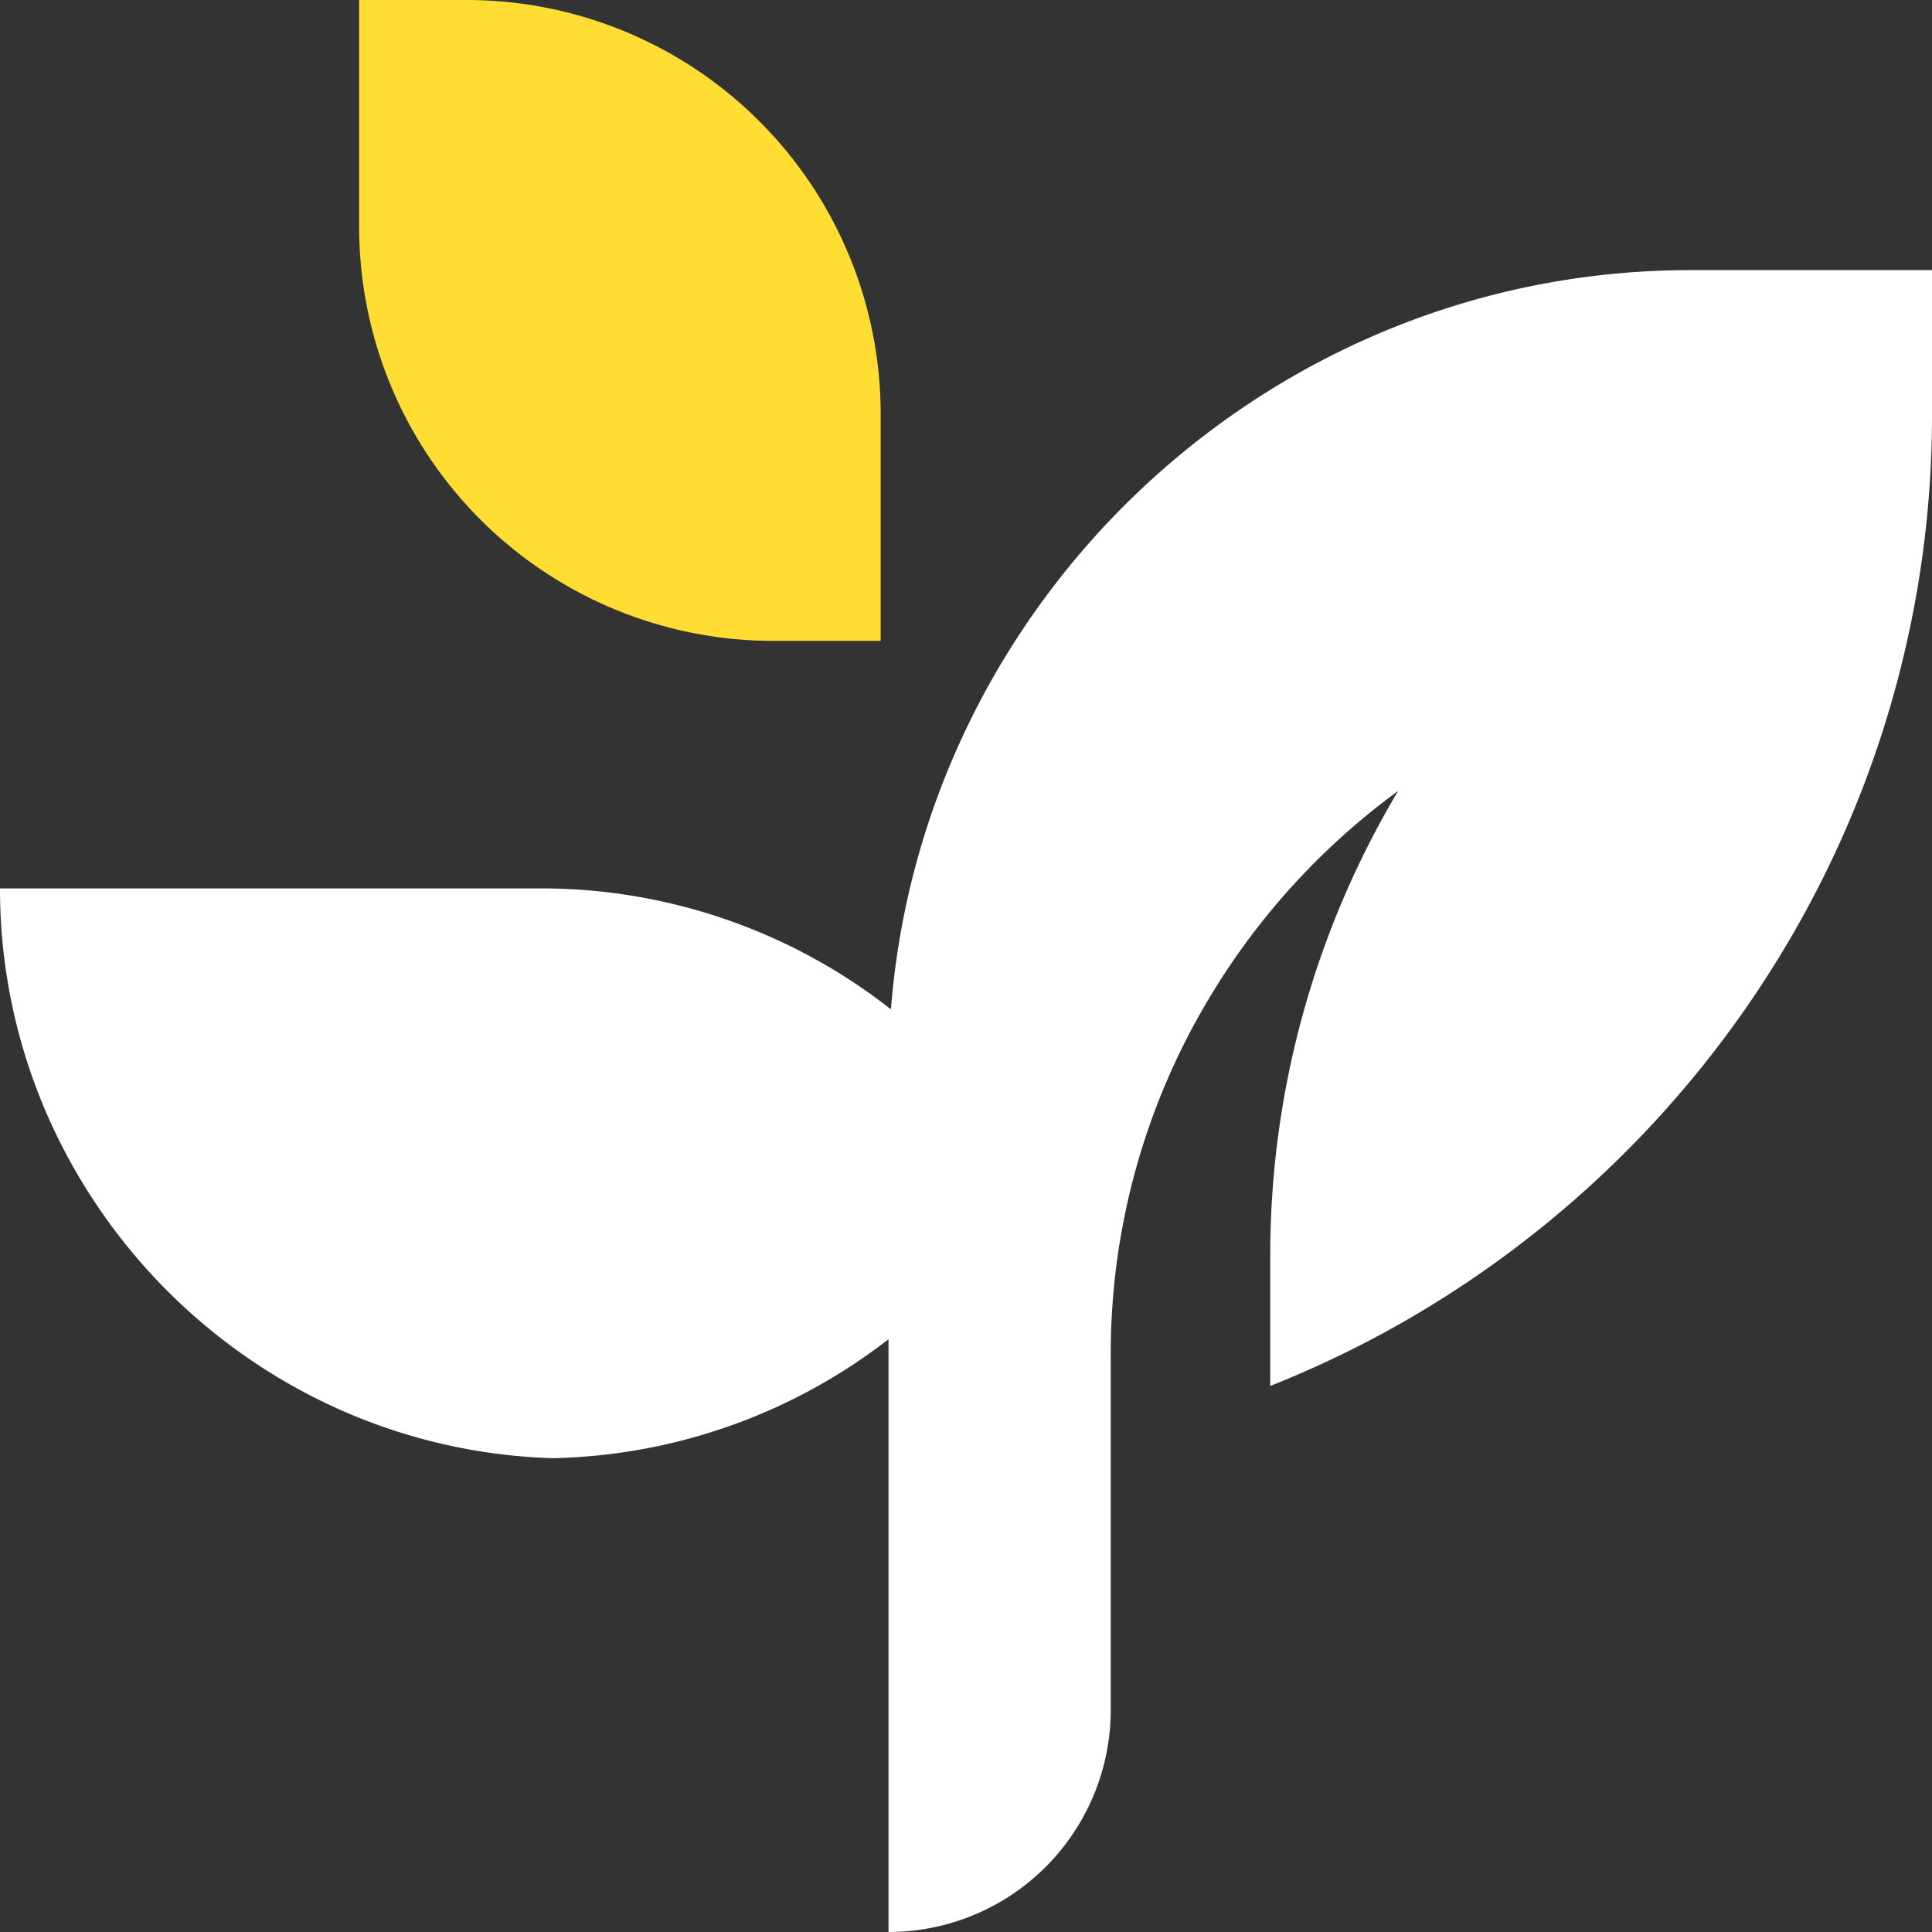 <?xml version="1.0" encoding="UTF-8"?> <svg xmlns="http://www.w3.org/2000/svg" id="Слой_1" data-name="Слой 1" viewBox="0 0 1080 1080"><rect x="0" y="0" width="1080" height="1080" fill="#333333" stroke="none"/> <defs> <style>.cls-1{fill:#fff;}.cls-2{fill:#fd3;}</style> </defs> <path class="cls-1" d="M1080,151v81a577.38,577.38,0,0,1-15.93,135C1031,505.54,948.16,625.17,835.71,706a583.31,583.31,0,0,1-125.63,68.75v-73a506.78,506.78,0,0,1,71.51-259.63A393.65,393.65,0,0,0,677,556.2,386.44,386.44,0,0,0,620.91,757V955.78A124.21,124.21,0,0,1,496.68,1080V748.64a316.82,316.82,0,0,1-187.41,66.49h-.17C195.74,811.78,96.73,748.43,43,655.91A315.54,315.54,0,0,1,0,496.63H302.46c2.27,0,4.48,0,6.7.05h.16a316.73,316.73,0,0,1,187.36,66.49c.49.32.92.7,1.35,1,.22-2.7.44-5.35.71-8C520.66,329.68,713,151,945,151Z"></path> <path class="cls-2" d="M200.76,0h60.06A231.48,231.48,0,0,1,492.3,231.48V358.25a0,0,0,0,1,0,0H432.24A231.48,231.48,0,0,1,200.76,126.77V0a0,0,0,0,1,0,0Z"></path> </svg> 